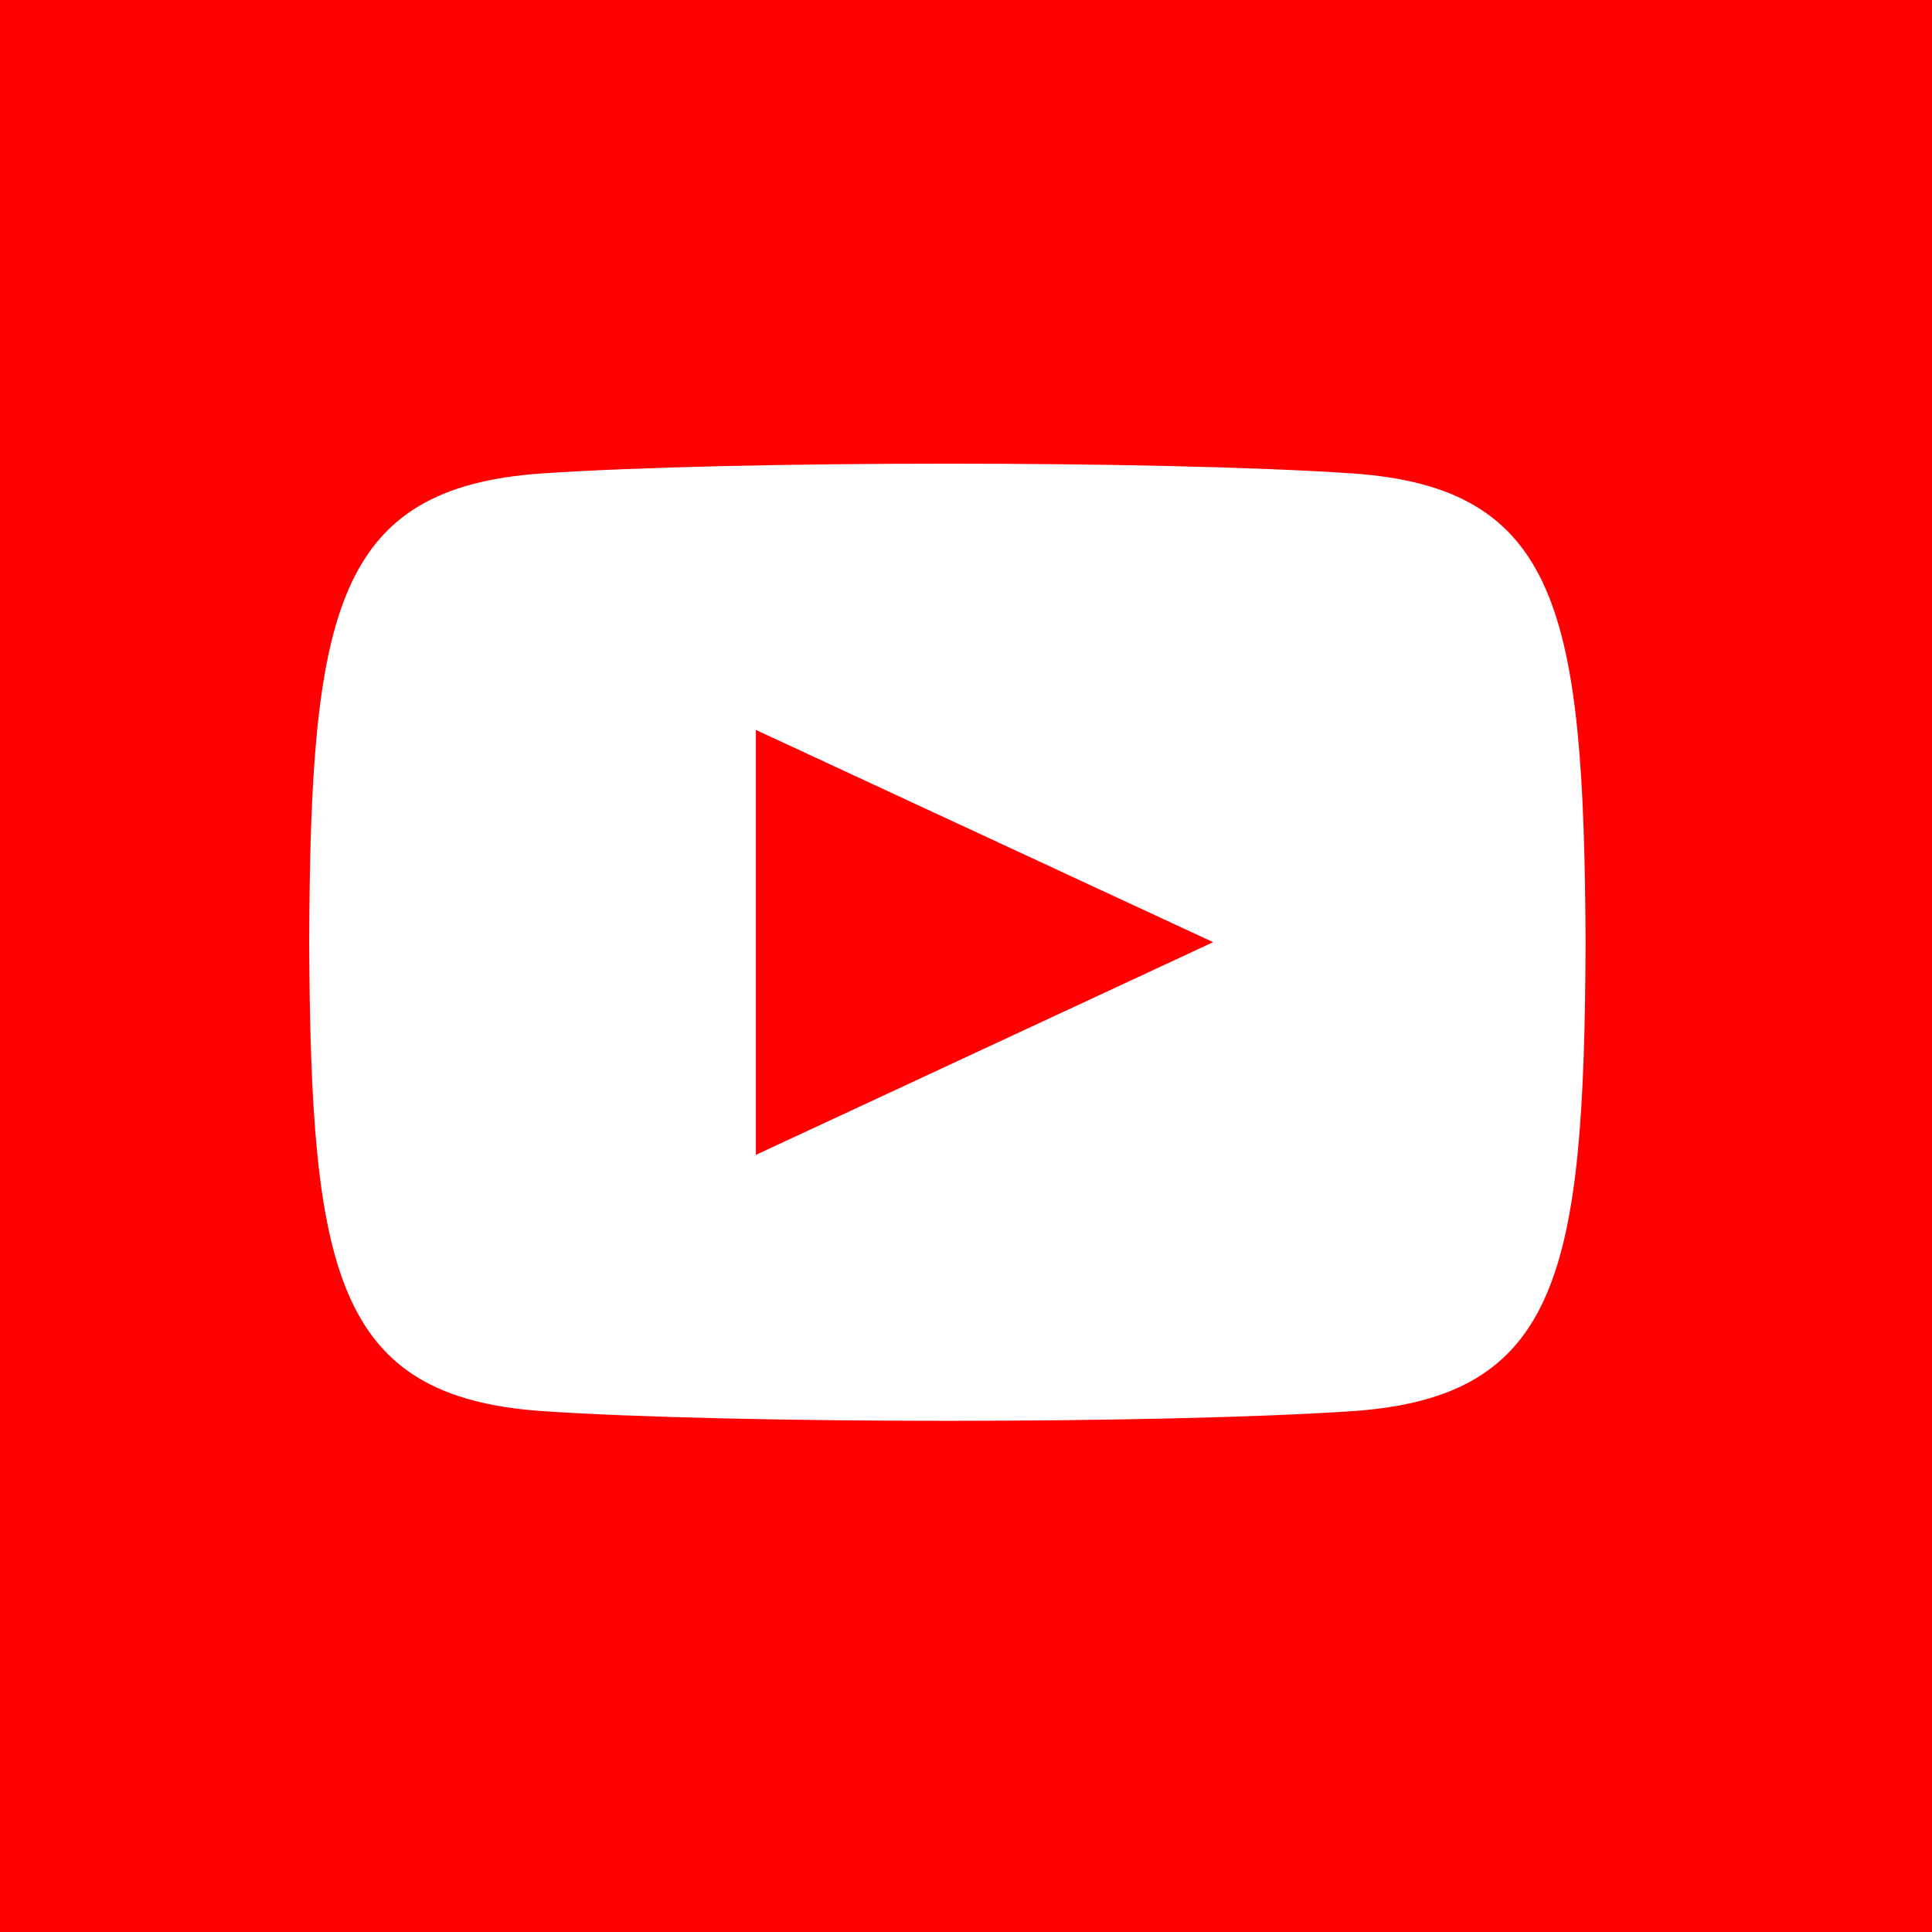 <svg width="30" height="30" viewBox="0 0 30 30" fill="none" xmlns="http://www.w3.org/2000/svg">
<rect width="30" height="30" fill="#FF0103"/>
<path d="M20.997 7.351C18.021 7.149 11.397 7.15 8.421 7.351C5.203 7.57 4.821 9.511 4.801 14.631C4.826 19.738 5.202 21.691 8.424 21.912C11.395 22.112 18.024 22.113 21 21.912C24.218 21.692 24.6 19.752 24.621 14.631C24.595 9.524 24.218 7.572 20.997 7.351ZM11.737 17.933V11.334L18.838 14.63L11.737 17.933Z" fill="white"/>
</svg>
